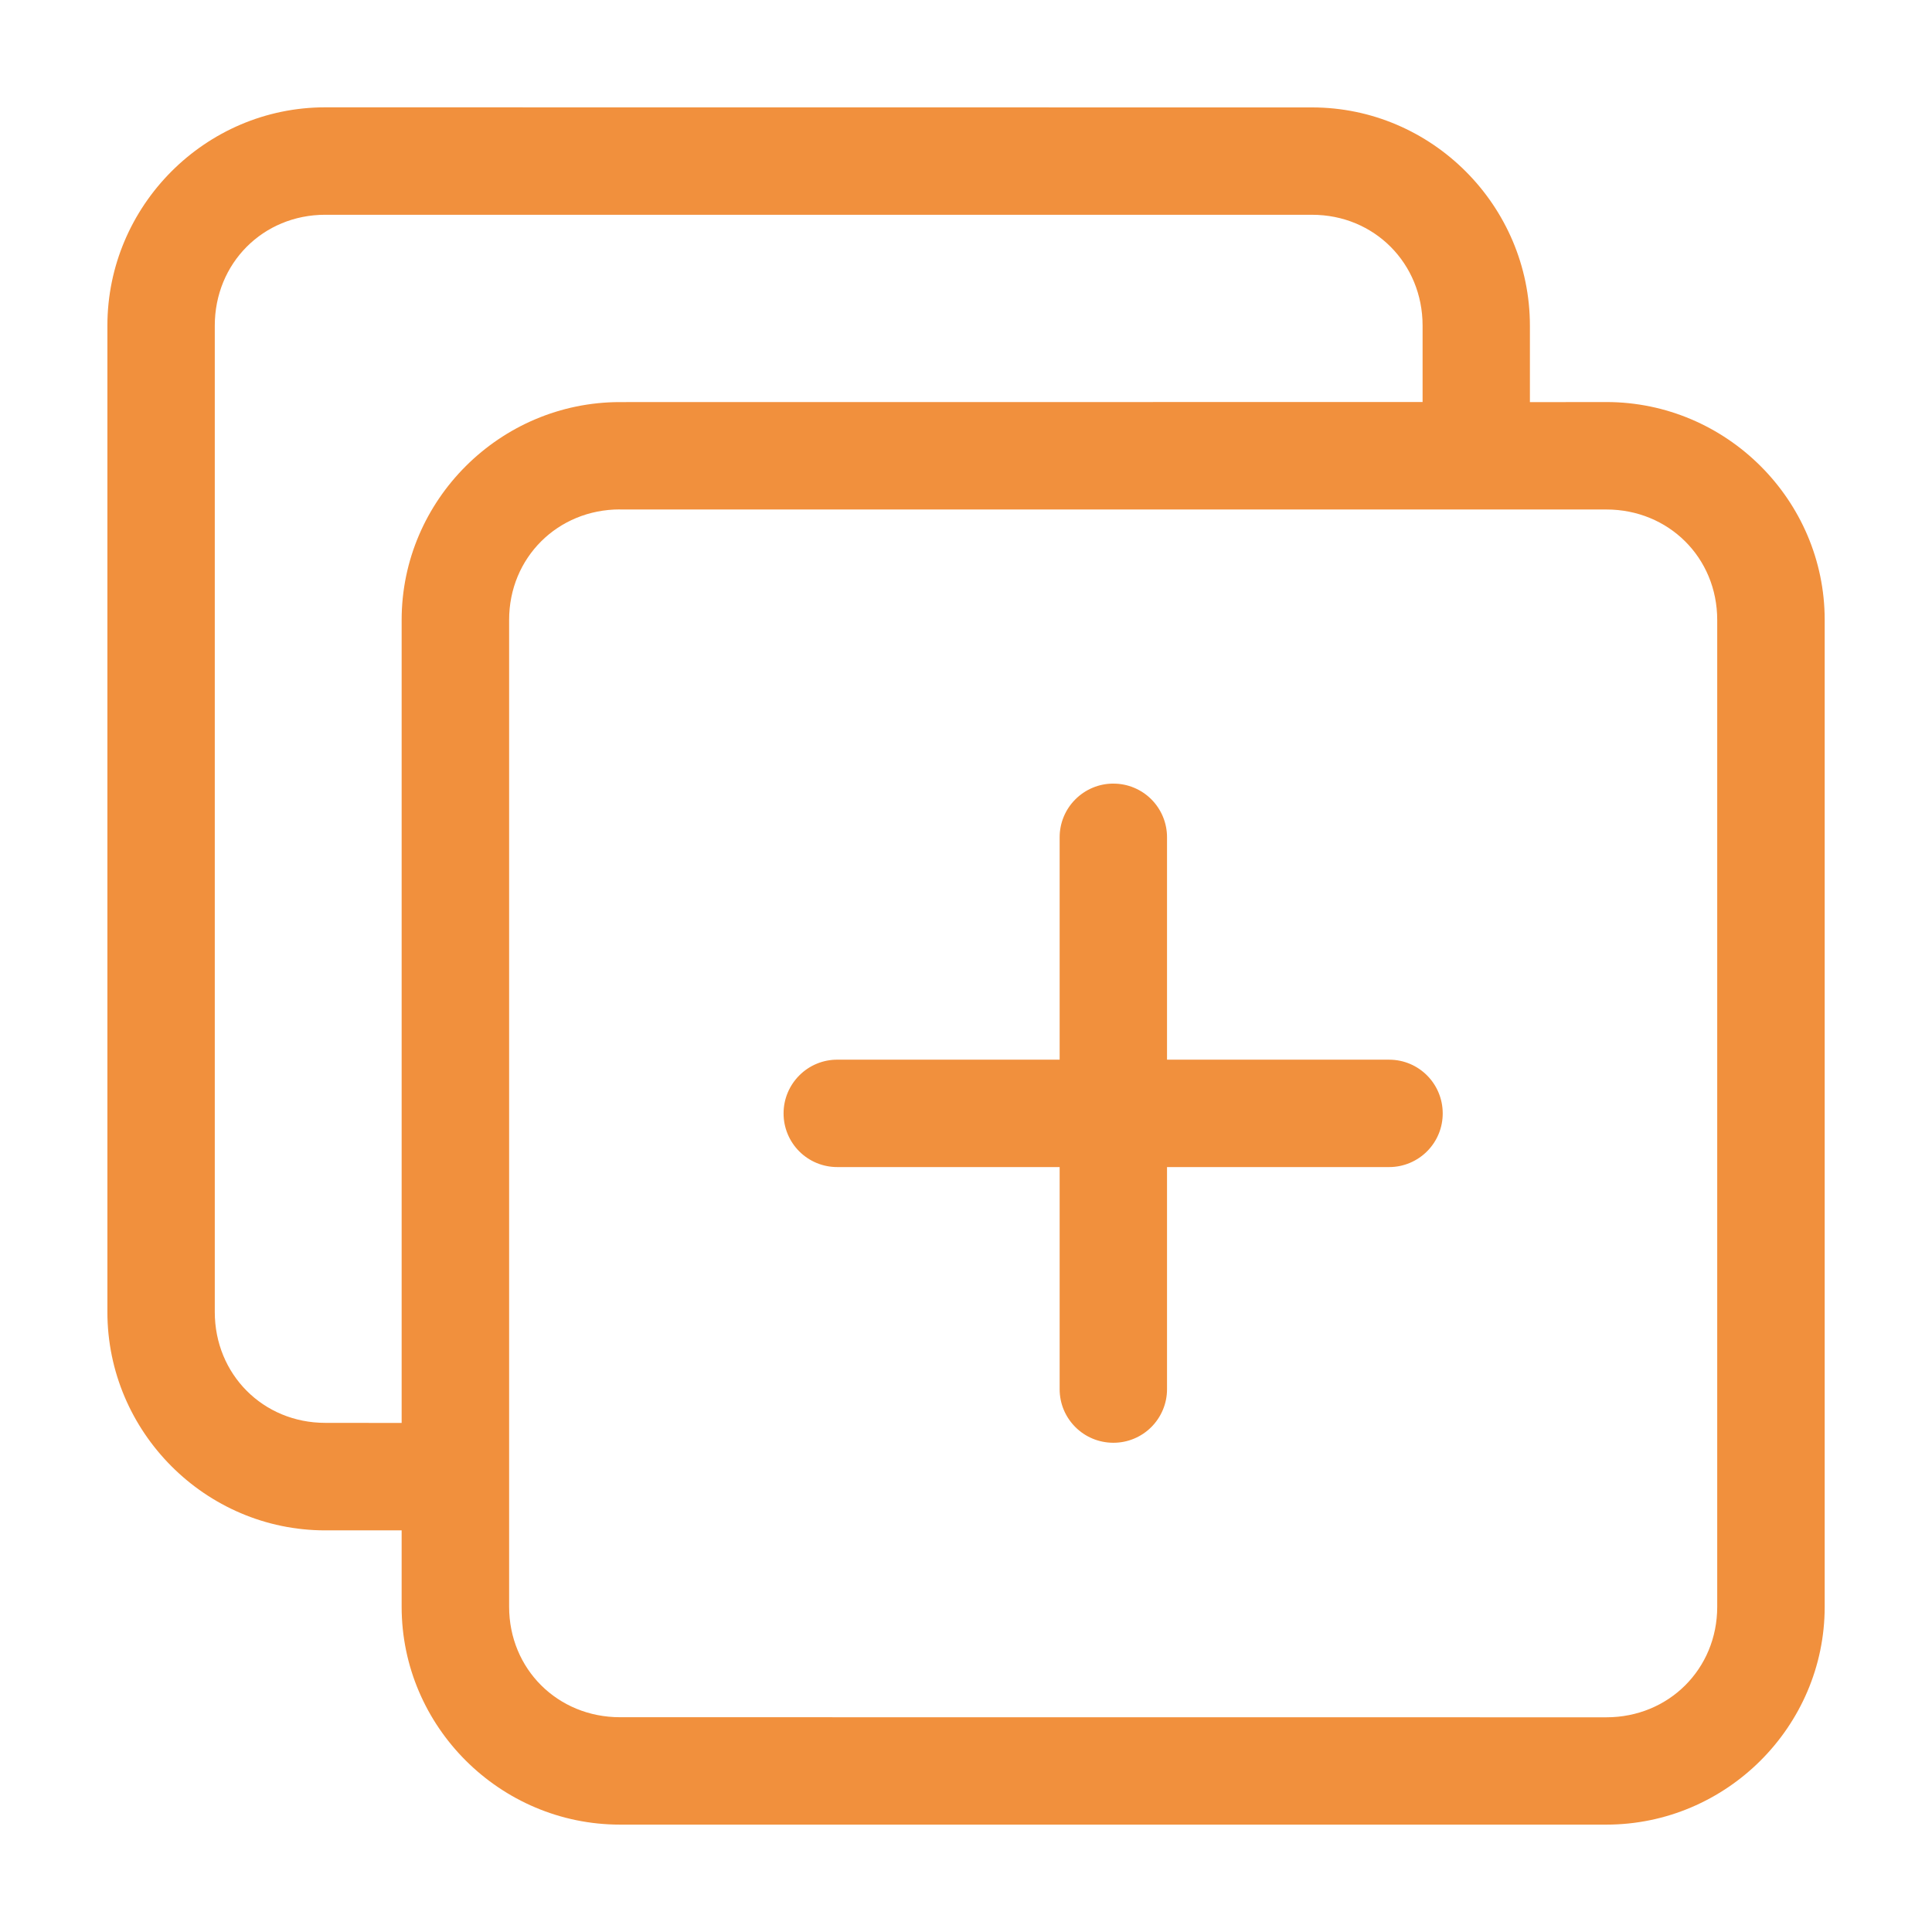 <?xml version="1.0" encoding="UTF-8"?>
<svg width="100pt" height="100pt" version="1.1" viewBox="0 0 100 100" xmlns="http://www.w3.org/2000/svg">
 <path d="m16.836 5.555c-6.207 0-11.277 5.094-11.277 11.301v51.055c0 6.207 5.074 11.301 11.277 11.301h3.953v3.953c0 6.207 5.094 11.277 11.301 11.277h51.055c6.207 0 11.301-5.074 11.301-11.277v-51.078c0-6.207-5.094-11.277-11.301-11.277l-3.957 0.004v-3.953c0-6.207-5.074-11.301-11.277-11.301zm0 5.562h51.078c3.223 0 5.719 2.516 5.719 5.738v3.953l-41.543 0.004c-6.207 0-11.301 5.074-11.301 11.277v41.562l-3.953-0.004c-3.223 0-5.719-2.516-5.719-5.738v-51.055c0-3.223 2.492-5.738 5.719-5.738zm15.254 15.254h51.055c3.223 0 5.738 2.492 5.738 5.719v51.078c0 3.223-2.516 5.719-5.738 5.719l-51.055-0.004c-3.223 0-5.738-2.492-5.738-5.719v-51.078c0-3.223 2.516-5.719 5.738-5.719zm25.531 14.188c-0.738 0-1.445 0.297-1.965 0.82-0.52 0.52-0.812 1.23-0.809 1.969v11.5h-11.5c-0.738-0.004-1.449 0.289-1.969 0.809-0.523 0.52-0.82 1.227-0.82 1.965-0.004 0.738 0.289 1.449 0.812 1.973 0.523 0.523 1.234 0.816 1.977 0.812h11.5v11.504c0.004 1.527 1.242 2.762 2.773 2.766 0.734 0.004 1.441-0.285 1.965-0.805 0.523-0.52 0.82-1.227 0.82-1.961v-11.504h11.504c0.734 0 1.441-0.297 1.961-0.82 0.52-0.523 0.809-1.23 0.805-1.965-0.004-1.531-1.238-2.769-2.766-2.773h-11.504v-11.5c0.004-0.742-0.289-1.453-0.812-1.977-0.523-0.523-1.234-0.816-1.973-0.812z" fill="#f1903d"/>
</svg>
